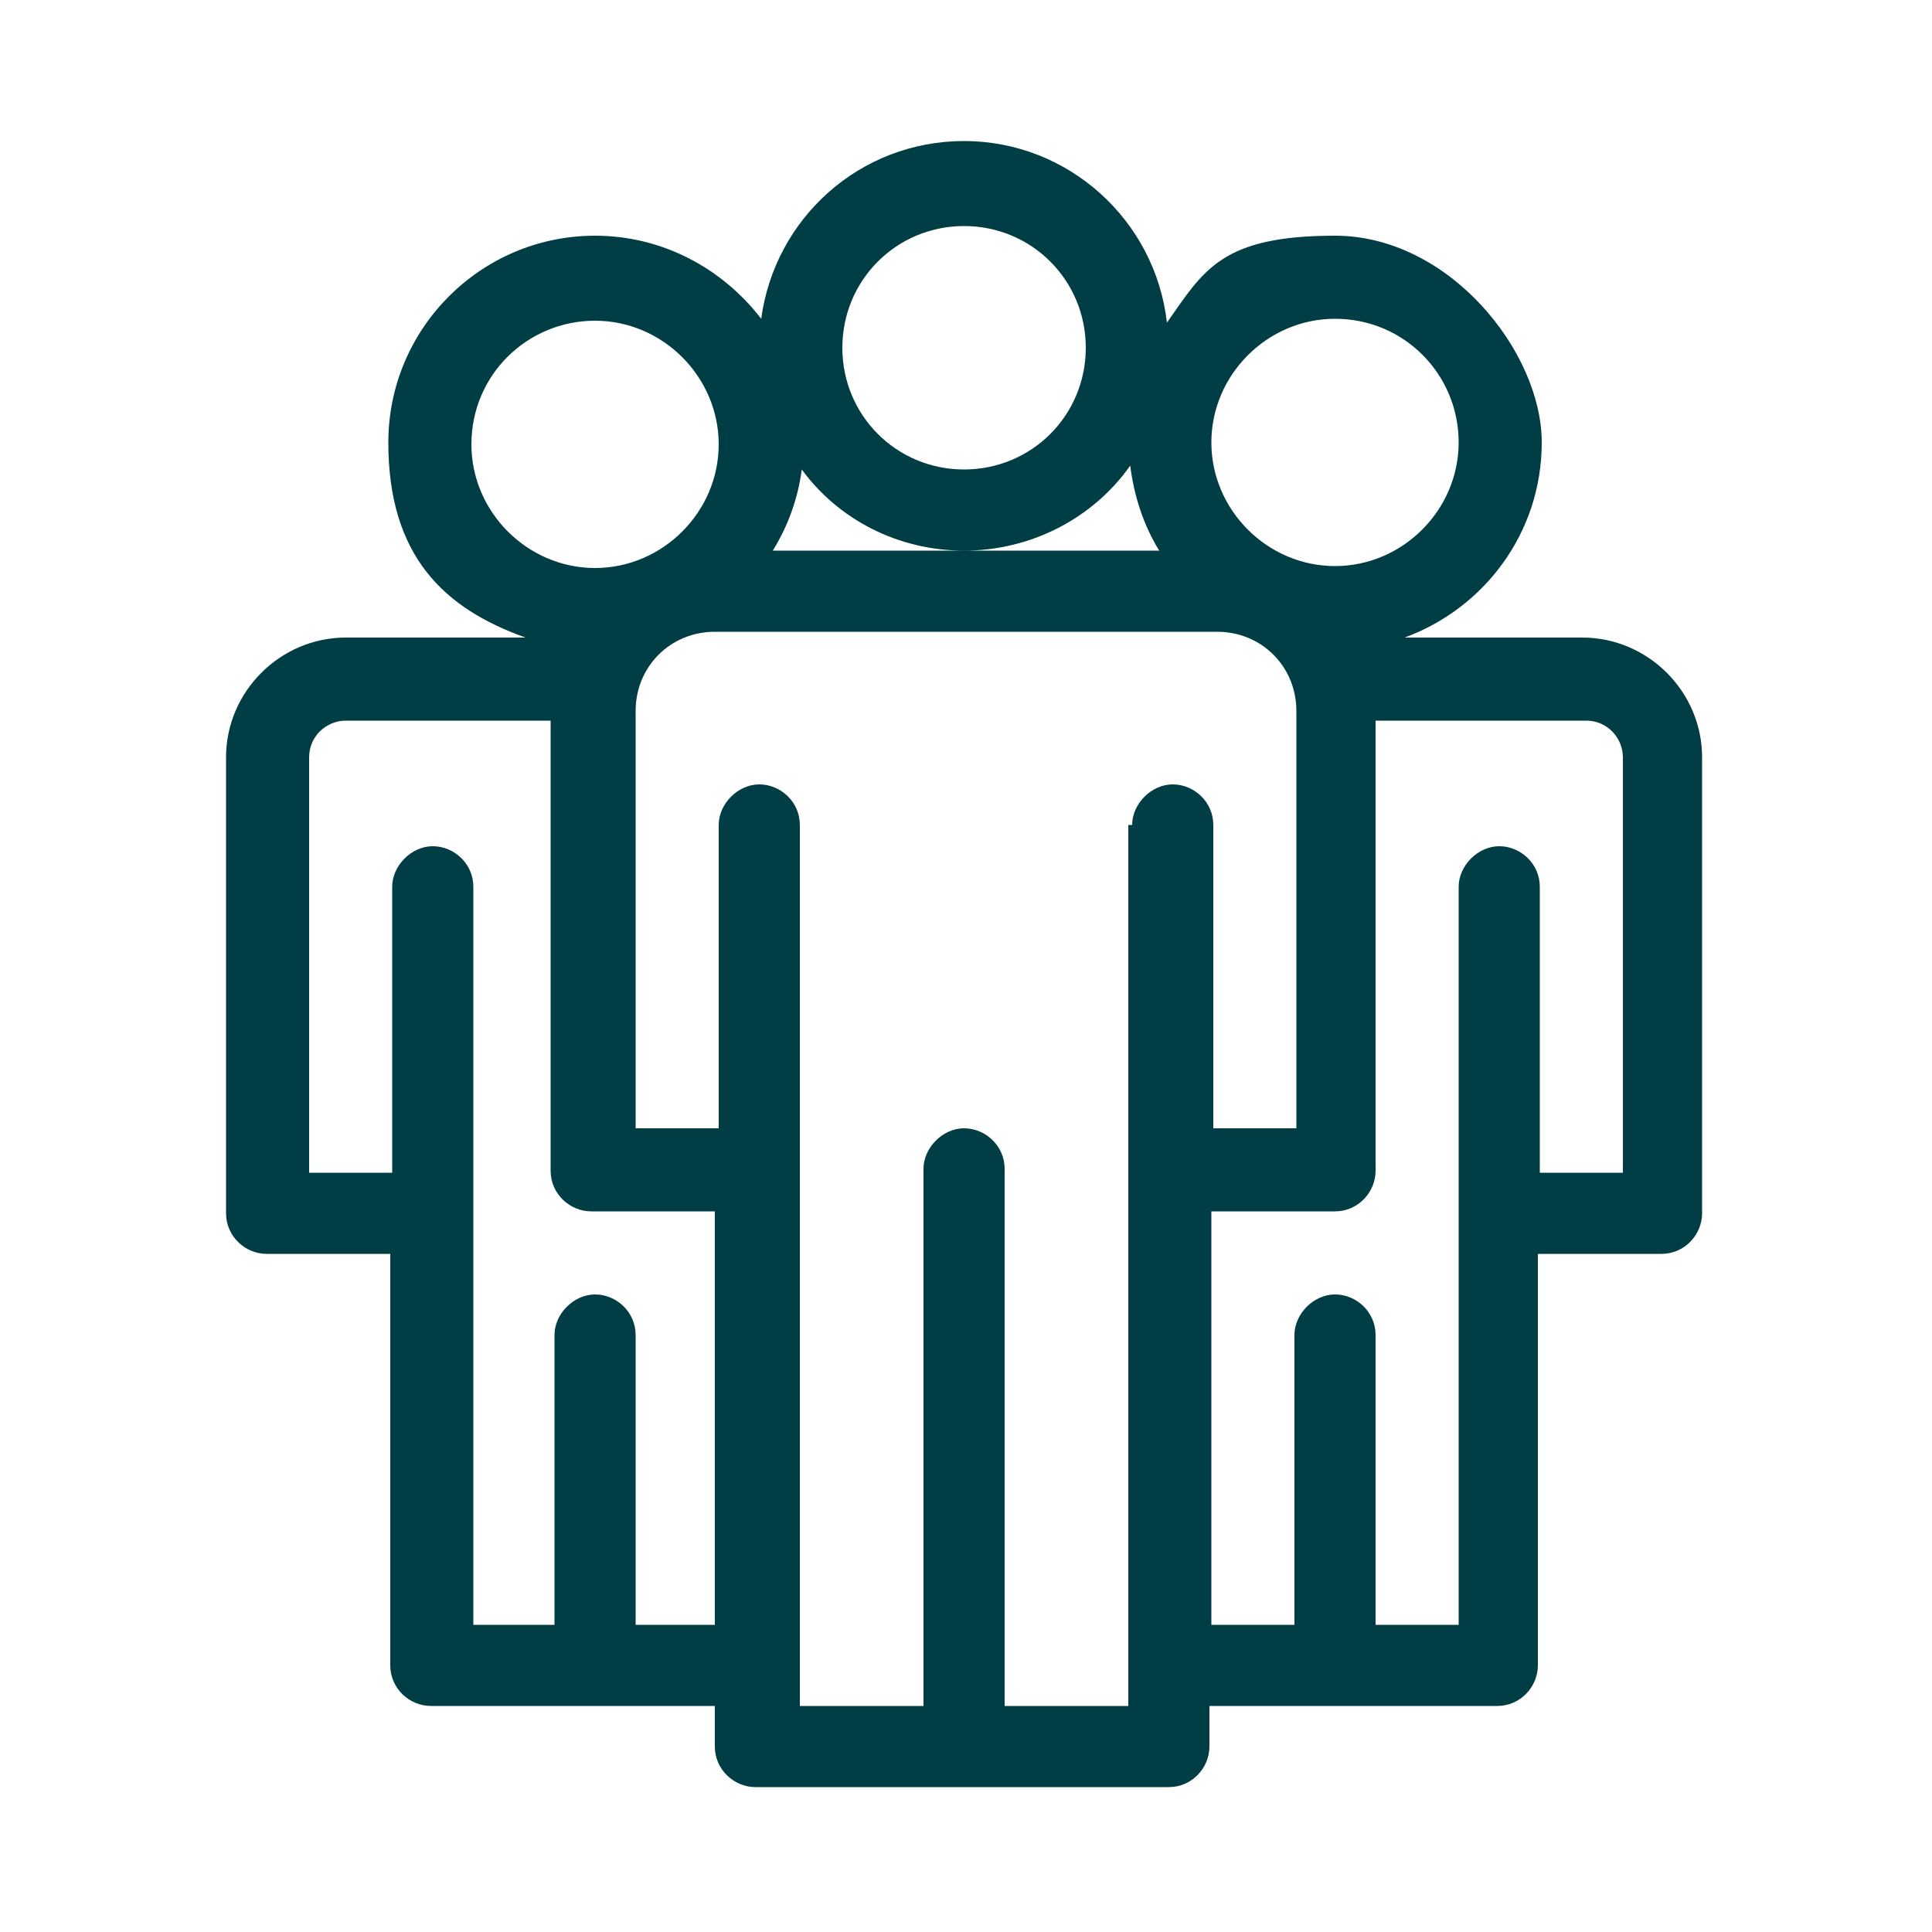 <?xml version="1.0" encoding="UTF-8"?>
<svg id="Layer_1" data-name="Layer 1" xmlns="http://www.w3.org/2000/svg" version="1.1" viewBox="0 0 100 100">
  <defs>
    <style>
      .cls-1 {
        fill: #003d44;
        stroke-width: 0px;
      }
    </style>
  </defs>
  <path class="cls-1" d="M82.1,33h-9.4c4.1-1.5,7.1-5.4,7.1-10.1s-4.8-10.7-10.7-10.7-6.8,1.8-8.7,4.5c-.6-5.3-5.1-9.4-10.5-9.4s-9.8,4-10.5,9.2c-2-2.6-5.1-4.3-8.6-4.3-5.9,0-10.7,4.8-10.7,10.7s2.9,8.6,7.1,10.1h-9.3c-3.4,0-6.2,2.8-6.2,6.2v23.6c0,1.2,1,2.1,2.1,2.1h6.4v21.3c0,1.2,1,2.1,2.1,2.1h14.7v2.1c0,1.2,1,2.1,2.1,2.1h21.4c1.2,0,2.1-1,2.1-2.1v-2.1h14.9c1.2,0,2.1-1,2.1-2.1v-21.3h6.4c1.2,0,2.1-1,2.1-2.1v-23.6c0-3.4-2.8-6.2-6.2-6.2ZM69.1,16.5c3.6,0,6.4,2.9,6.4,6.4s-2.9,6.4-6.4,6.4-6.4-2.9-6.4-6.4,2.9-6.4,6.4-6.4ZM49.9,11.7c3.5,0,6.3,2.8,6.3,6.3s-2.8,6.3-6.3,6.3-6.3-2.8-6.3-6.3,2.8-6.3,6.3-6.3ZM49.9,28.5c3.5,0,6.7-1.7,8.6-4.4.2,1.6.7,3.1,1.5,4.4h-20c.8-1.3,1.3-2.7,1.5-4.2,1.9,2.6,5,4.2,8.4,4.2ZM24.4,23c0-3.6,2.9-6.4,6.4-6.4s6.4,2.9,6.4,6.4-2.9,6.4-6.4,6.4-6.4-2.9-6.4-6.4ZM32.9,84.1v-15c0-1.2-1-2.1-2.1-2.1s-2.1,1-2.1,2.1v15h-4.2v-21.3s0,0,0,0v-16.9c0-1.2-1-2.1-2.1-2.1s-2.1,1-2.1,2.1v14.8h-4.3v-21.5c0-1.1.9-1.9,1.9-1.9h10.6v23.3c0,1.2,1,2.1,2.1,2.1h6.4v21.4h-4.1ZM58.4,42.7v45.6h-6.4v-27.8c0-1.2-1-2.1-2.1-2.1s-2.1,1-2.1,2.1v27.8h-6.4v-45.6c0-1.2-1-2.1-2.1-2.1s-2.1,1-2.1,2.1v15.7h-4.3v-21.6c0-2.3,1.8-4.1,4.1-4.1h26c2.3,0,4.1,1.8,4.1,4.1v21.6h-4.3v-15.7c0-1.2-1-2.1-2.1-2.1s-2.1,1-2.1,2.1ZM84,60.7h-4.3v-14.8c0-1.2-1-2.1-2.1-2.1s-2.1,1-2.1,2.1v16.9s0,0,0,0v21.3h-4.3v-15c0-1.2-1-2.1-2.1-2.1s-2.1,1-2.1,2.1v15h-4.3v-21.4h6.4c1.2,0,2.1-1,2.1-2.1v-23.3h10.9c1.1,0,1.9.9,1.9,1.9v21.5Z"/>
</svg>